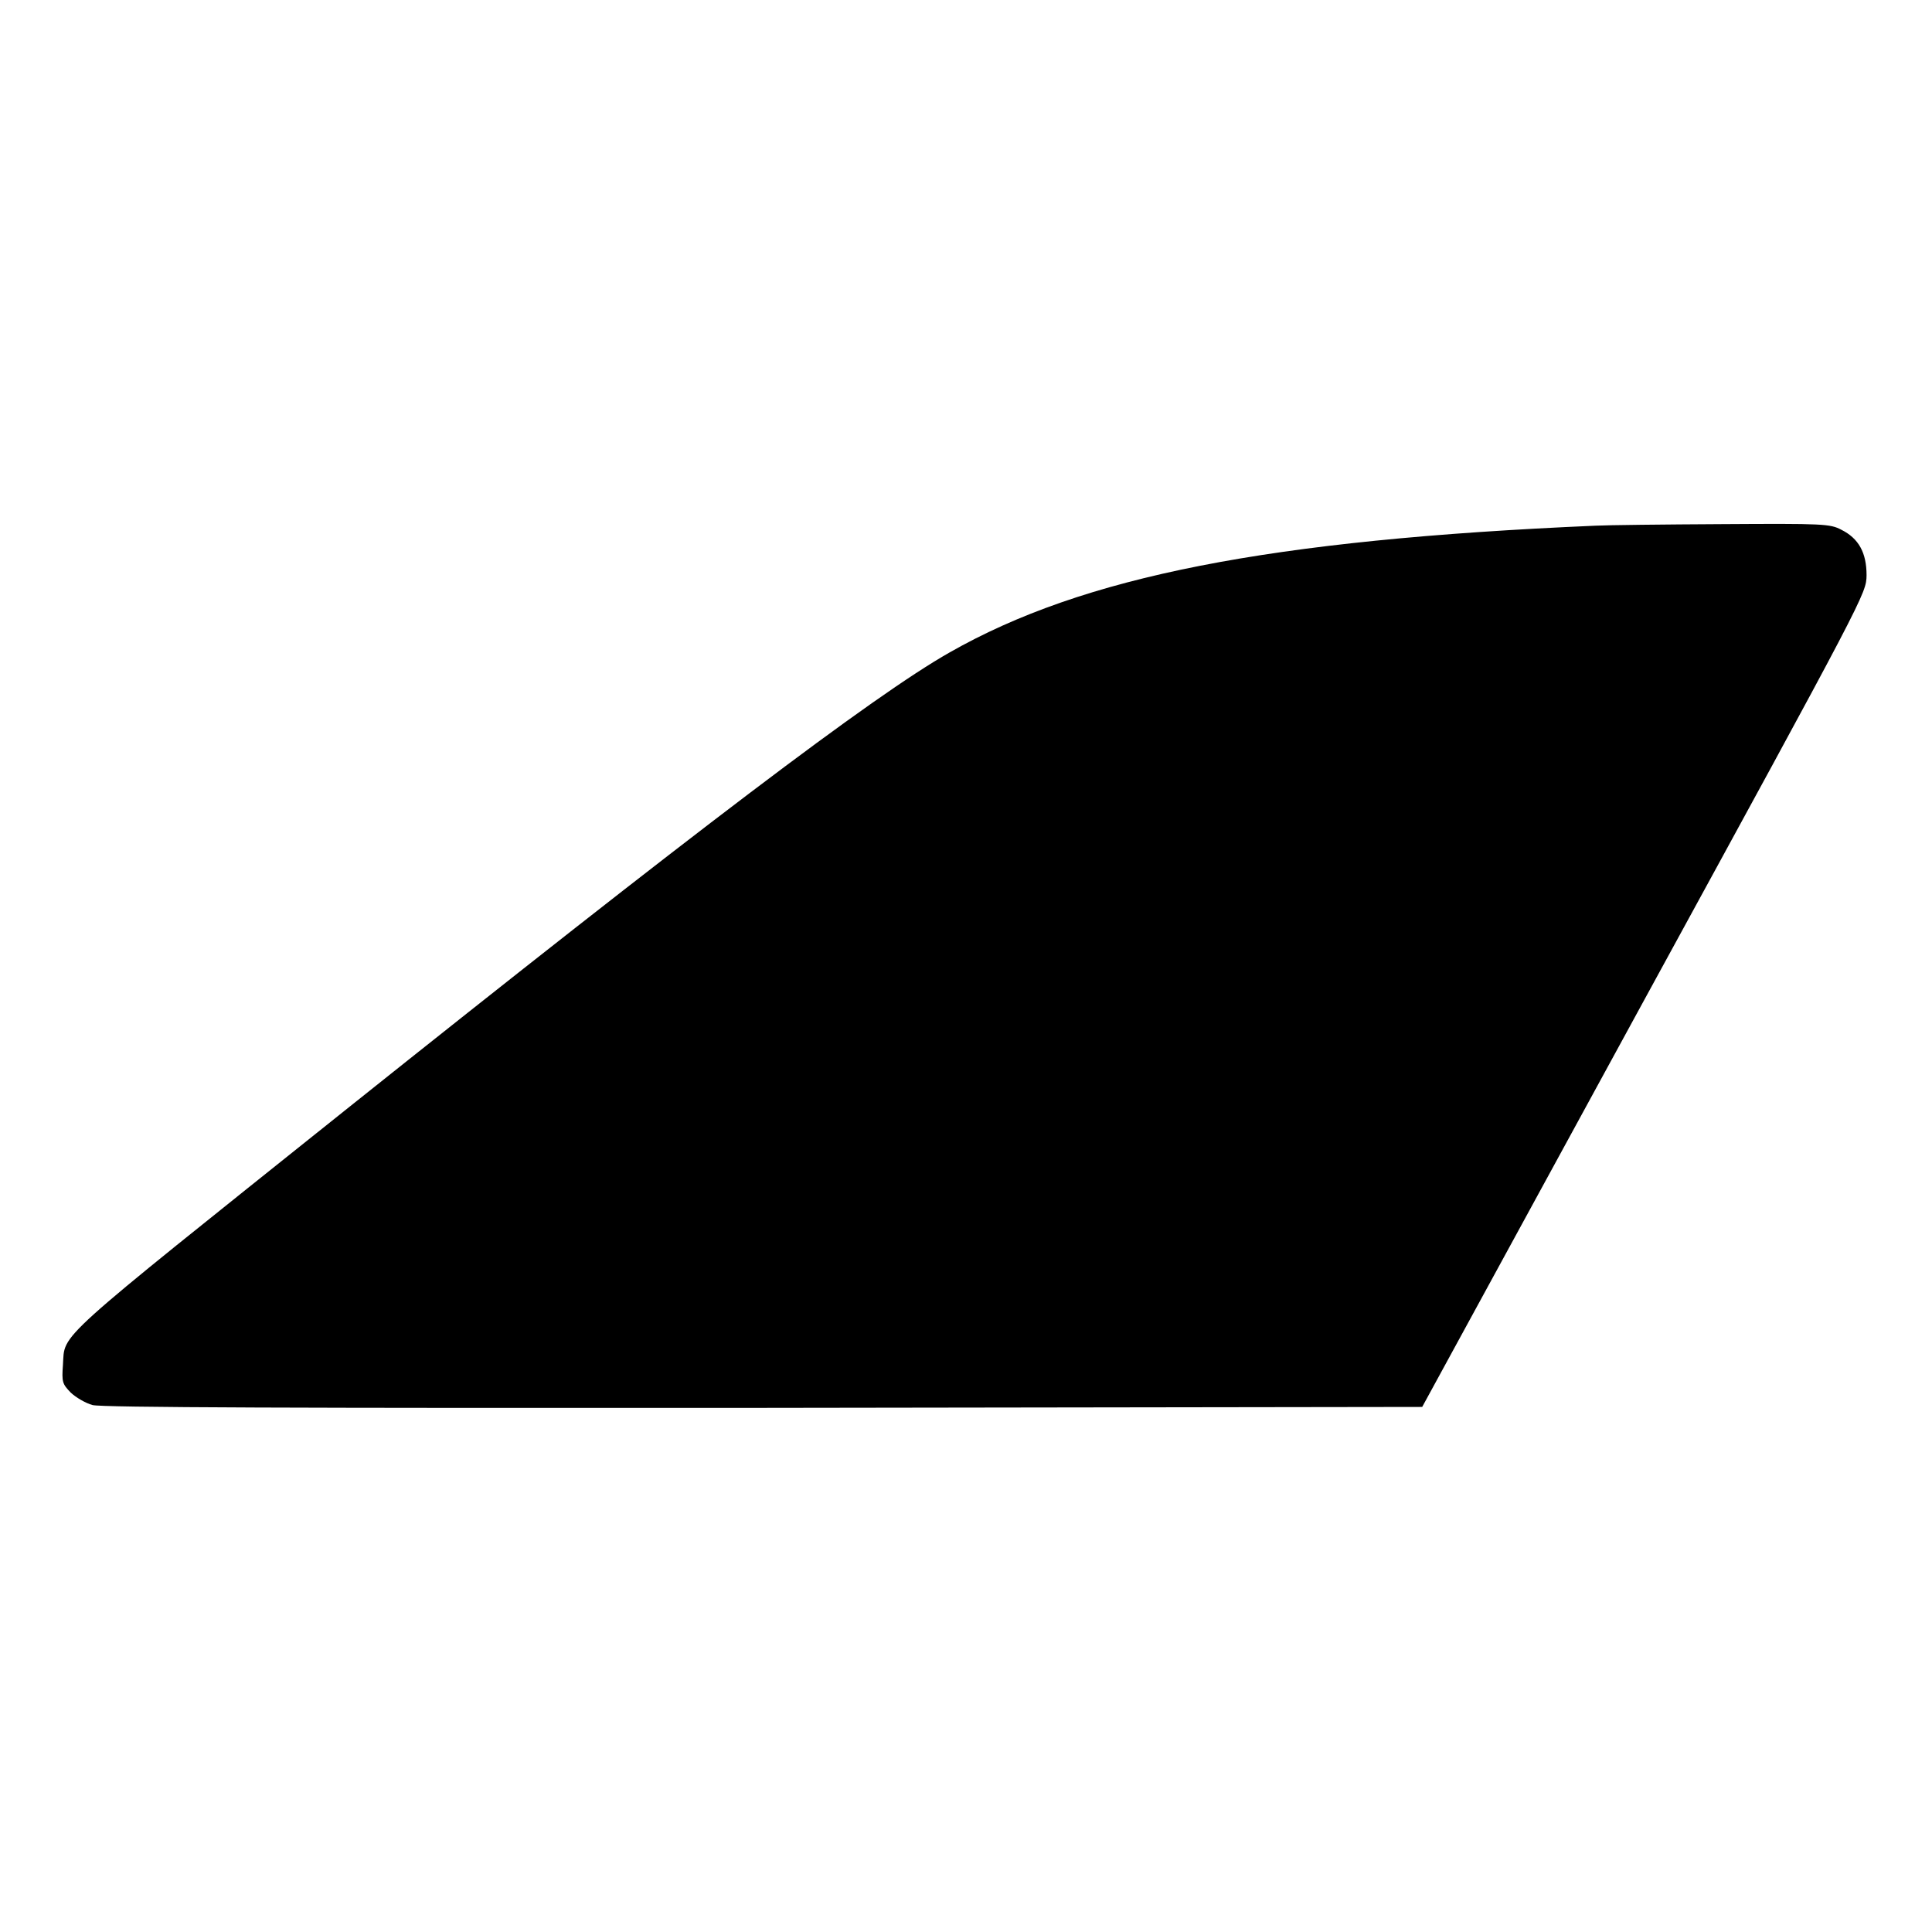 <?xml version="1.0" standalone="no"?>
<!DOCTYPE svg PUBLIC "-//W3C//DTD SVG 20010904//EN"
 "http://www.w3.org/TR/2001/REC-SVG-20010904/DTD/svg10.dtd">
<svg version="1.0" xmlns="http://www.w3.org/2000/svg"
 width="620pt" height="620pt" viewBox="0 0 620 620"
 preserveAspectRatio="xMidYMid meet">
<g transform="translate(0,620) scale(0.1,-0.1)"
fill="#000000" stroke="none">
<path d="M5120 4513 c-1047 -45 -1643 -162 -2073 -407 -245 -139 -821 -576
-1942 -1471 -944 -755 -896 -711 -903 -815 -4 -55 -2 -61 25 -89 17 -16 48
-34 70 -40 29 -8 660 -10 2153 -9 l2114 3 712 1305 c713 1305 713 1305 714
1364 0 72 -25 118 -81 146 -36 19 -58 20 -381 18 -189 -1 -372 -3 -408 -5z"/>
</g>
</svg>
